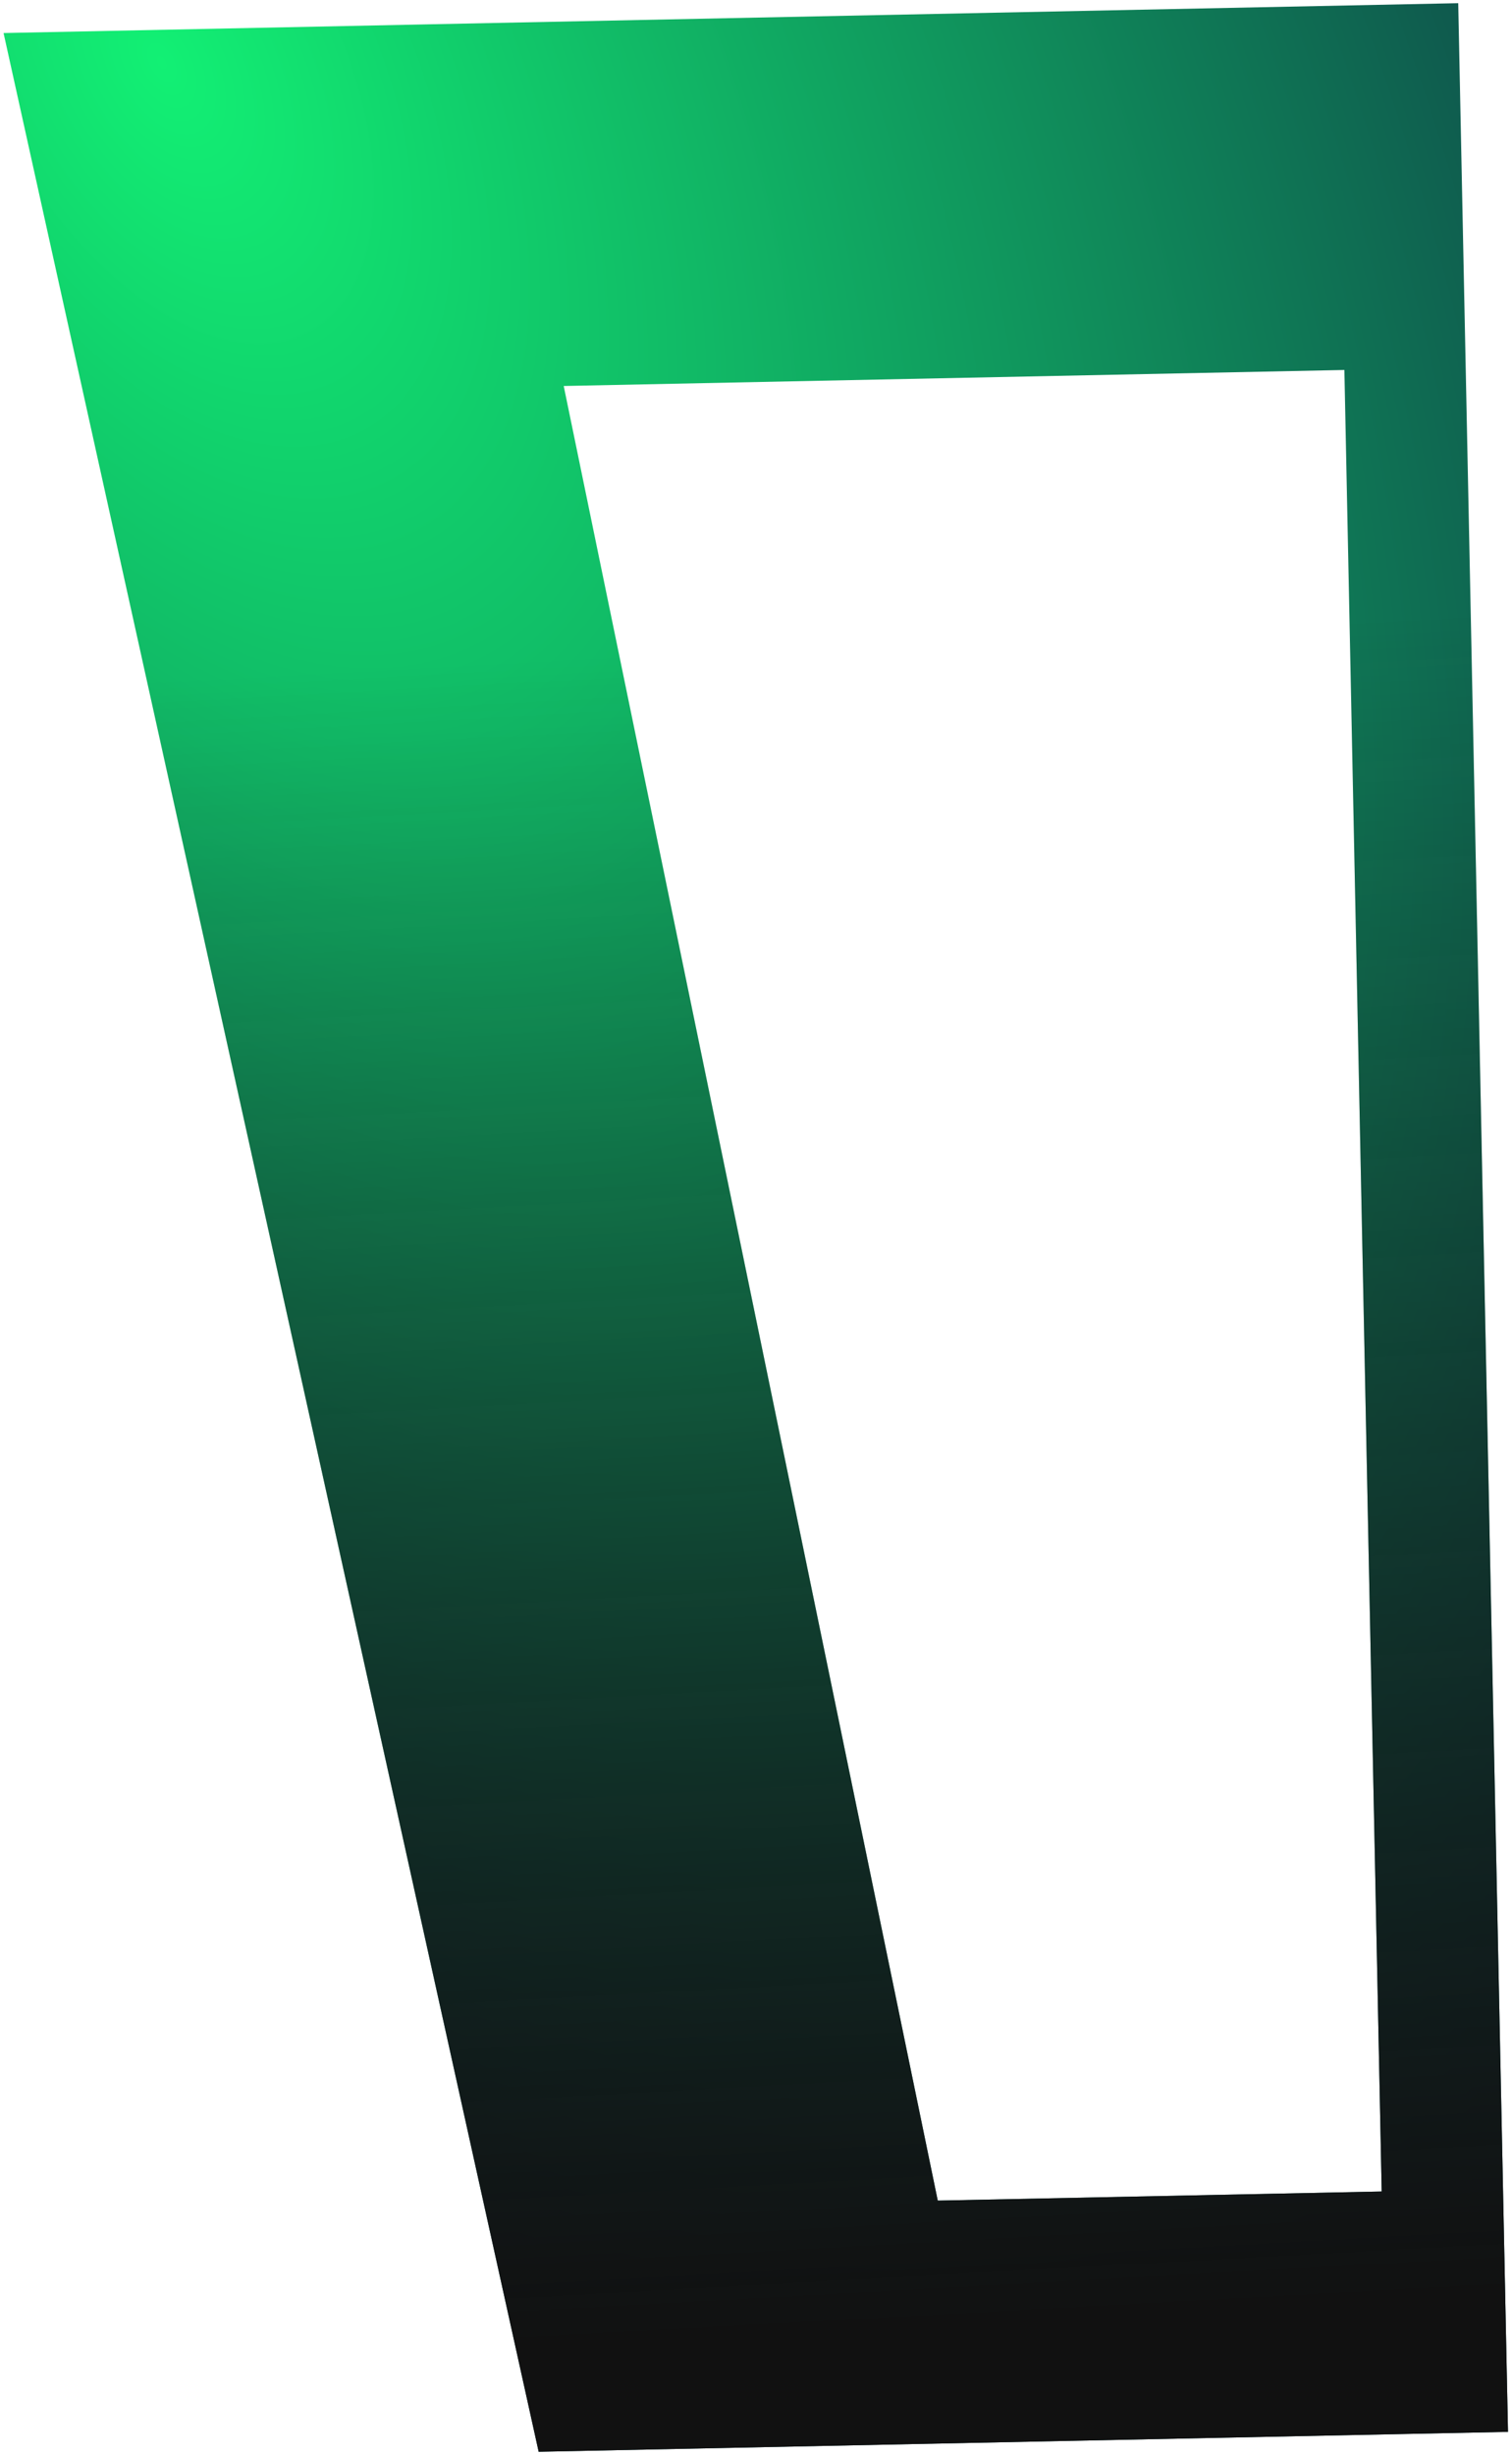 <svg width="339" height="550" viewBox="0 0 339 550" fill="none" xmlns="http://www.w3.org/2000/svg">
<path d="M338.101 544.813L310.902 545.371L310.902 545.37L120.772 549.268L0.798 7.403L95.755 5.456L95.755 5.454L326.945 0.713L338.101 544.813ZM210.25 493.001L309.786 490.96L301.419 82.886L126.387 86.475L210.25 493.001Z" fill="url(#paint0_radial_172_4599)"/>
<path d="M338.101 544.813L310.902 545.371L310.902 545.37L120.772 549.268L0.798 7.403L95.755 5.456L95.755 5.454L326.945 0.713L338.101 544.813ZM210.25 493.001L309.786 490.96L301.419 82.886L126.387 86.475L210.25 493.001Z" fill="url(#paint1_linear_172_4599)"/>
<defs>
<radialGradient id="paint0_radial_172_4599" cx="0" cy="0" r="1" gradientUnits="userSpaceOnUse" gradientTransform="translate(33.866 6.723) rotate(61.031) scale(565.611 309.42)">
<stop stop-color="#12F074"/>
<stop offset="1" stop-color="#0E4348"/>
</radialGradient>
<linearGradient id="paint1_linear_172_4599" x1="149.101" y1="146" x2="169.833" y2="522.987" gradientUnits="userSpaceOnUse">
<stop stop-color="#111111" stop-opacity="0"/>
<stop offset="1" stop-color="#111111"/>
</linearGradient>
</defs>
</svg>
